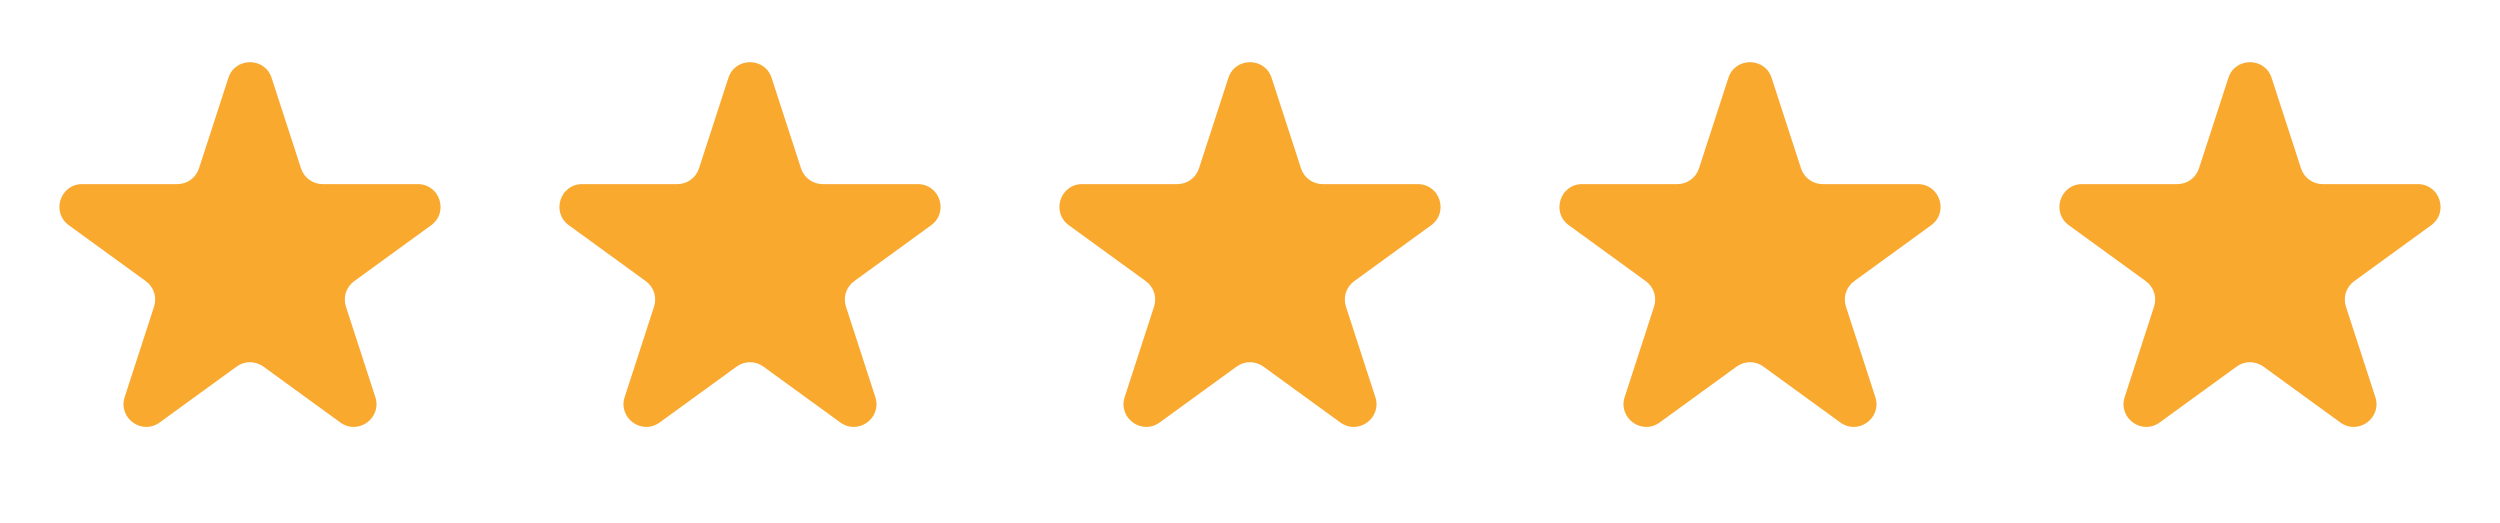 <svg width="110" height="23" viewBox="0 0 110 23" fill="none" xmlns="http://www.w3.org/2000/svg">
<path d="M10.049 3.427C10.348 2.506 11.652 2.506 11.951 3.427L13.245 7.41C13.379 7.822 13.763 8.101 14.196 8.101H18.384C19.353 8.101 19.755 9.34 18.972 9.91L15.584 12.371C15.233 12.626 15.087 13.077 15.22 13.489L16.515 17.472C16.814 18.393 15.759 19.16 14.976 18.59L11.588 16.129C11.237 15.874 10.763 15.874 10.412 16.129L7.024 18.59C6.241 19.16 5.186 18.393 5.485 17.472L6.779 13.489C6.913 13.077 6.767 12.626 6.416 12.371L3.028 9.91C2.245 9.34 2.647 8.101 3.616 8.101H7.804C8.237 8.101 8.621 7.822 8.755 7.41L10.049 3.427Z" fill="#FAA92F"/>
<path d="M32.049 3.427C32.348 2.506 33.652 2.506 33.951 3.427L35.245 7.41C35.379 7.822 35.763 8.101 36.196 8.101H40.384C41.353 8.101 41.755 9.34 40.972 9.91L37.584 12.371C37.233 12.626 37.087 13.077 37.221 13.489L38.515 17.472C38.814 18.393 37.76 19.16 36.976 18.59L33.588 16.129C33.237 15.874 32.763 15.874 32.412 16.129L29.024 18.59C28.241 19.16 27.186 18.393 27.485 17.472L28.779 13.489C28.913 13.077 28.767 12.626 28.416 12.371L25.028 9.91C24.245 9.34 24.647 8.101 25.616 8.101H29.804C30.237 8.101 30.621 7.822 30.755 7.41L32.049 3.427Z" fill="#FAA92F"/>
<path d="M54.049 3.427C54.348 2.506 55.652 2.506 55.951 3.427L57.245 7.41C57.379 7.822 57.763 8.101 58.196 8.101H62.384C63.353 8.101 63.755 9.34 62.972 9.91L59.584 12.371C59.233 12.626 59.087 13.077 59.221 13.489L60.515 17.472C60.814 18.393 59.76 19.16 58.976 18.59L55.588 16.129C55.237 15.874 54.763 15.874 54.412 16.129L51.024 18.59C50.24 19.16 49.186 18.393 49.485 17.472L50.779 13.489C50.913 13.077 50.767 12.626 50.416 12.371L47.028 9.91C46.245 9.34 46.647 8.101 47.616 8.101H51.804C52.237 8.101 52.621 7.822 52.755 7.41L54.049 3.427Z" fill="#FAA92F"/>
<path d="M76.049 3.427C76.348 2.506 77.652 2.506 77.951 3.427L79.245 7.41C79.379 7.822 79.763 8.101 80.196 8.101H84.384C85.353 8.101 85.755 9.34 84.972 9.91L81.584 12.371C81.233 12.626 81.087 13.077 81.221 13.489L82.515 17.472C82.814 18.393 81.76 19.16 80.976 18.59L77.588 16.129C77.237 15.874 76.763 15.874 76.412 16.129L73.024 18.59C72.24 19.16 71.186 18.393 71.485 17.472L72.779 13.489C72.913 13.077 72.767 12.626 72.416 12.371L69.028 9.91C68.245 9.34 68.647 8.101 69.616 8.101H73.804C74.237 8.101 74.621 7.822 74.755 7.41L76.049 3.427Z" fill="#FAA92F"/>
<path d="M98.049 3.427C98.348 2.506 99.652 2.506 99.951 3.427L101.245 7.41C101.379 7.822 101.763 8.101 102.196 8.101H106.384C107.353 8.101 107.755 9.34 106.972 9.91L103.584 12.371C103.233 12.626 103.087 13.077 103.22 13.489L104.515 17.472C104.814 18.393 103.759 19.16 102.976 18.59L99.588 16.129C99.237 15.874 98.763 15.874 98.412 16.129L95.024 18.59C94.24 19.16 93.186 18.393 93.485 17.472L94.779 13.489C94.913 13.077 94.767 12.626 94.416 12.371L91.028 9.91C90.245 9.34 90.647 8.101 91.616 8.101H95.804C96.237 8.101 96.621 7.822 96.755 7.41L98.049 3.427Z" fill="#FAA92F"/>
</svg>
